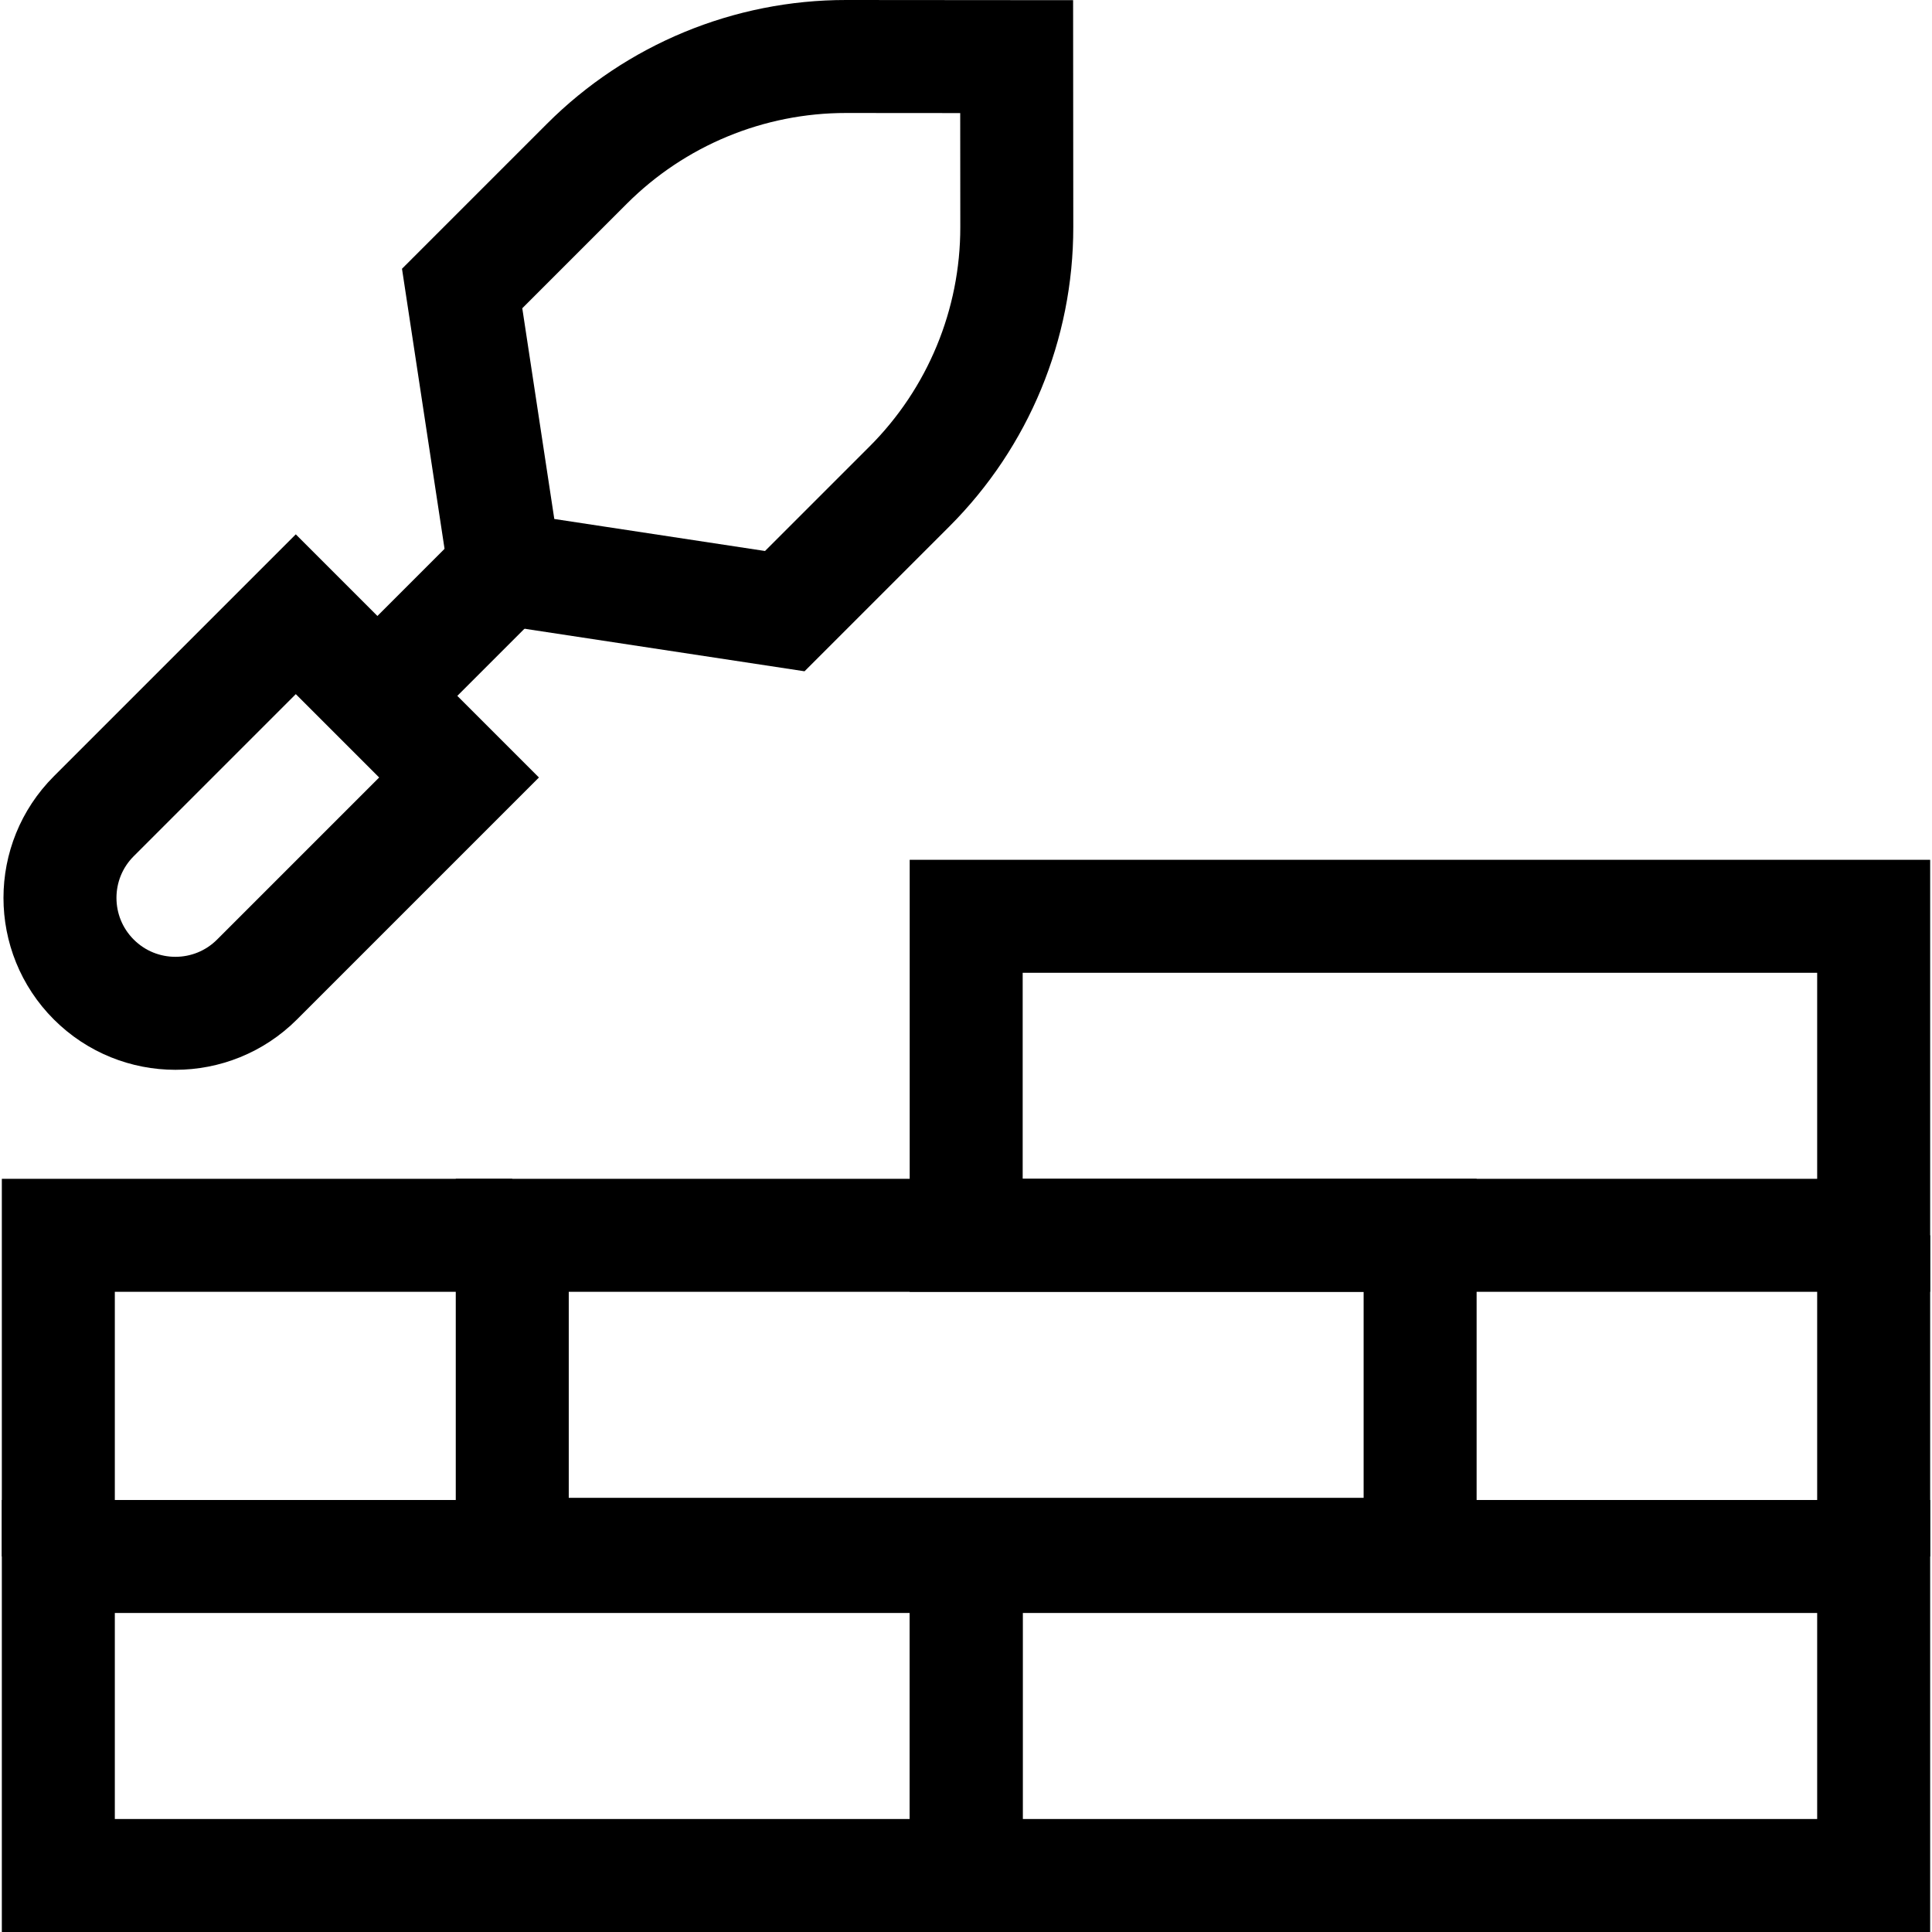 <svg xmlns="http://www.w3.org/2000/svg" xmlns:xlink="http://www.w3.org/1999/xlink" id="Capa_1" x="0px" y="0px" viewBox="0 0 512.975 512.975" style="enable-background:new 0 0 512.975 512.975;" xml:space="preserve" width="512" height="512"><g>	<g>		<g>							<rect x="256.538" y="243.29" style="fill:none;stroke:#000000;stroke-width:30;stroke-miterlimit:10;" width="240.949" height="84.703"></rect>							<rect x="15.487" y="413.271" style="fill:none;stroke:#000000;stroke-width:30;stroke-miterlimit:10;" width="241.051" height="84.703"></rect>							<rect x="256.538" y="413.271" style="fill:none;stroke:#000000;stroke-width:30;stroke-miterlimit:10;" width="240.949" height="84.703"></rect>							<rect x="136.013" y="327.993" style="fill:none;stroke:#000000;stroke-width:30;stroke-miterlimit:10;" width="241.051" height="84.703"></rect>		</g>		<polyline style="fill:none;stroke:#000000;stroke-width:30;stroke-miterlimit:10;" points="15.487,413.271 15.487,327.993 &#10;&#9;&#9;&#9;136.013,327.993 &#9;&#9;"></polyline>					<line style="fill:none;stroke:#000000;stroke-width:30;stroke-miterlimit:10;" x1="497.487" y1="327.993" x2="497.487" y2="413.271"></line>	</g>	<g>		<path style="fill:none;stroke:#000000;stroke-width:30;stroke-miterlimit:10;" d="M24.901,260.072L24.901,260.072&#10;&#9;&#9;&#9;c-11.97-11.97-11.97-31.377,0-43.346l53.636-53.636l43.346,43.346l-53.636,53.636C56.277,272.042,36.87,272.042,24.901,260.072z"></path>					<line style="fill:none;stroke:#000000;stroke-width:30;stroke-miterlimit:10;" x1="100.431" y1="184.541" x2="144.979" y2="139.993"></line>		<path style="fill:none;stroke:#000000;stroke-width:30;stroke-miterlimit:10;" d="M208.37,162.267l-74.366-11.299l-11.299-74.366&#10;&#9;&#9;&#9;l33.121-33.121C174.081,25.227,198.845,14.98,224.66,15l45.278,0.035l0.035,45.278c0.02,25.816-10.227,50.58-28.481,68.834&#10;&#9;&#9;&#9;L208.37,162.267z"></path>	</g></g></svg>